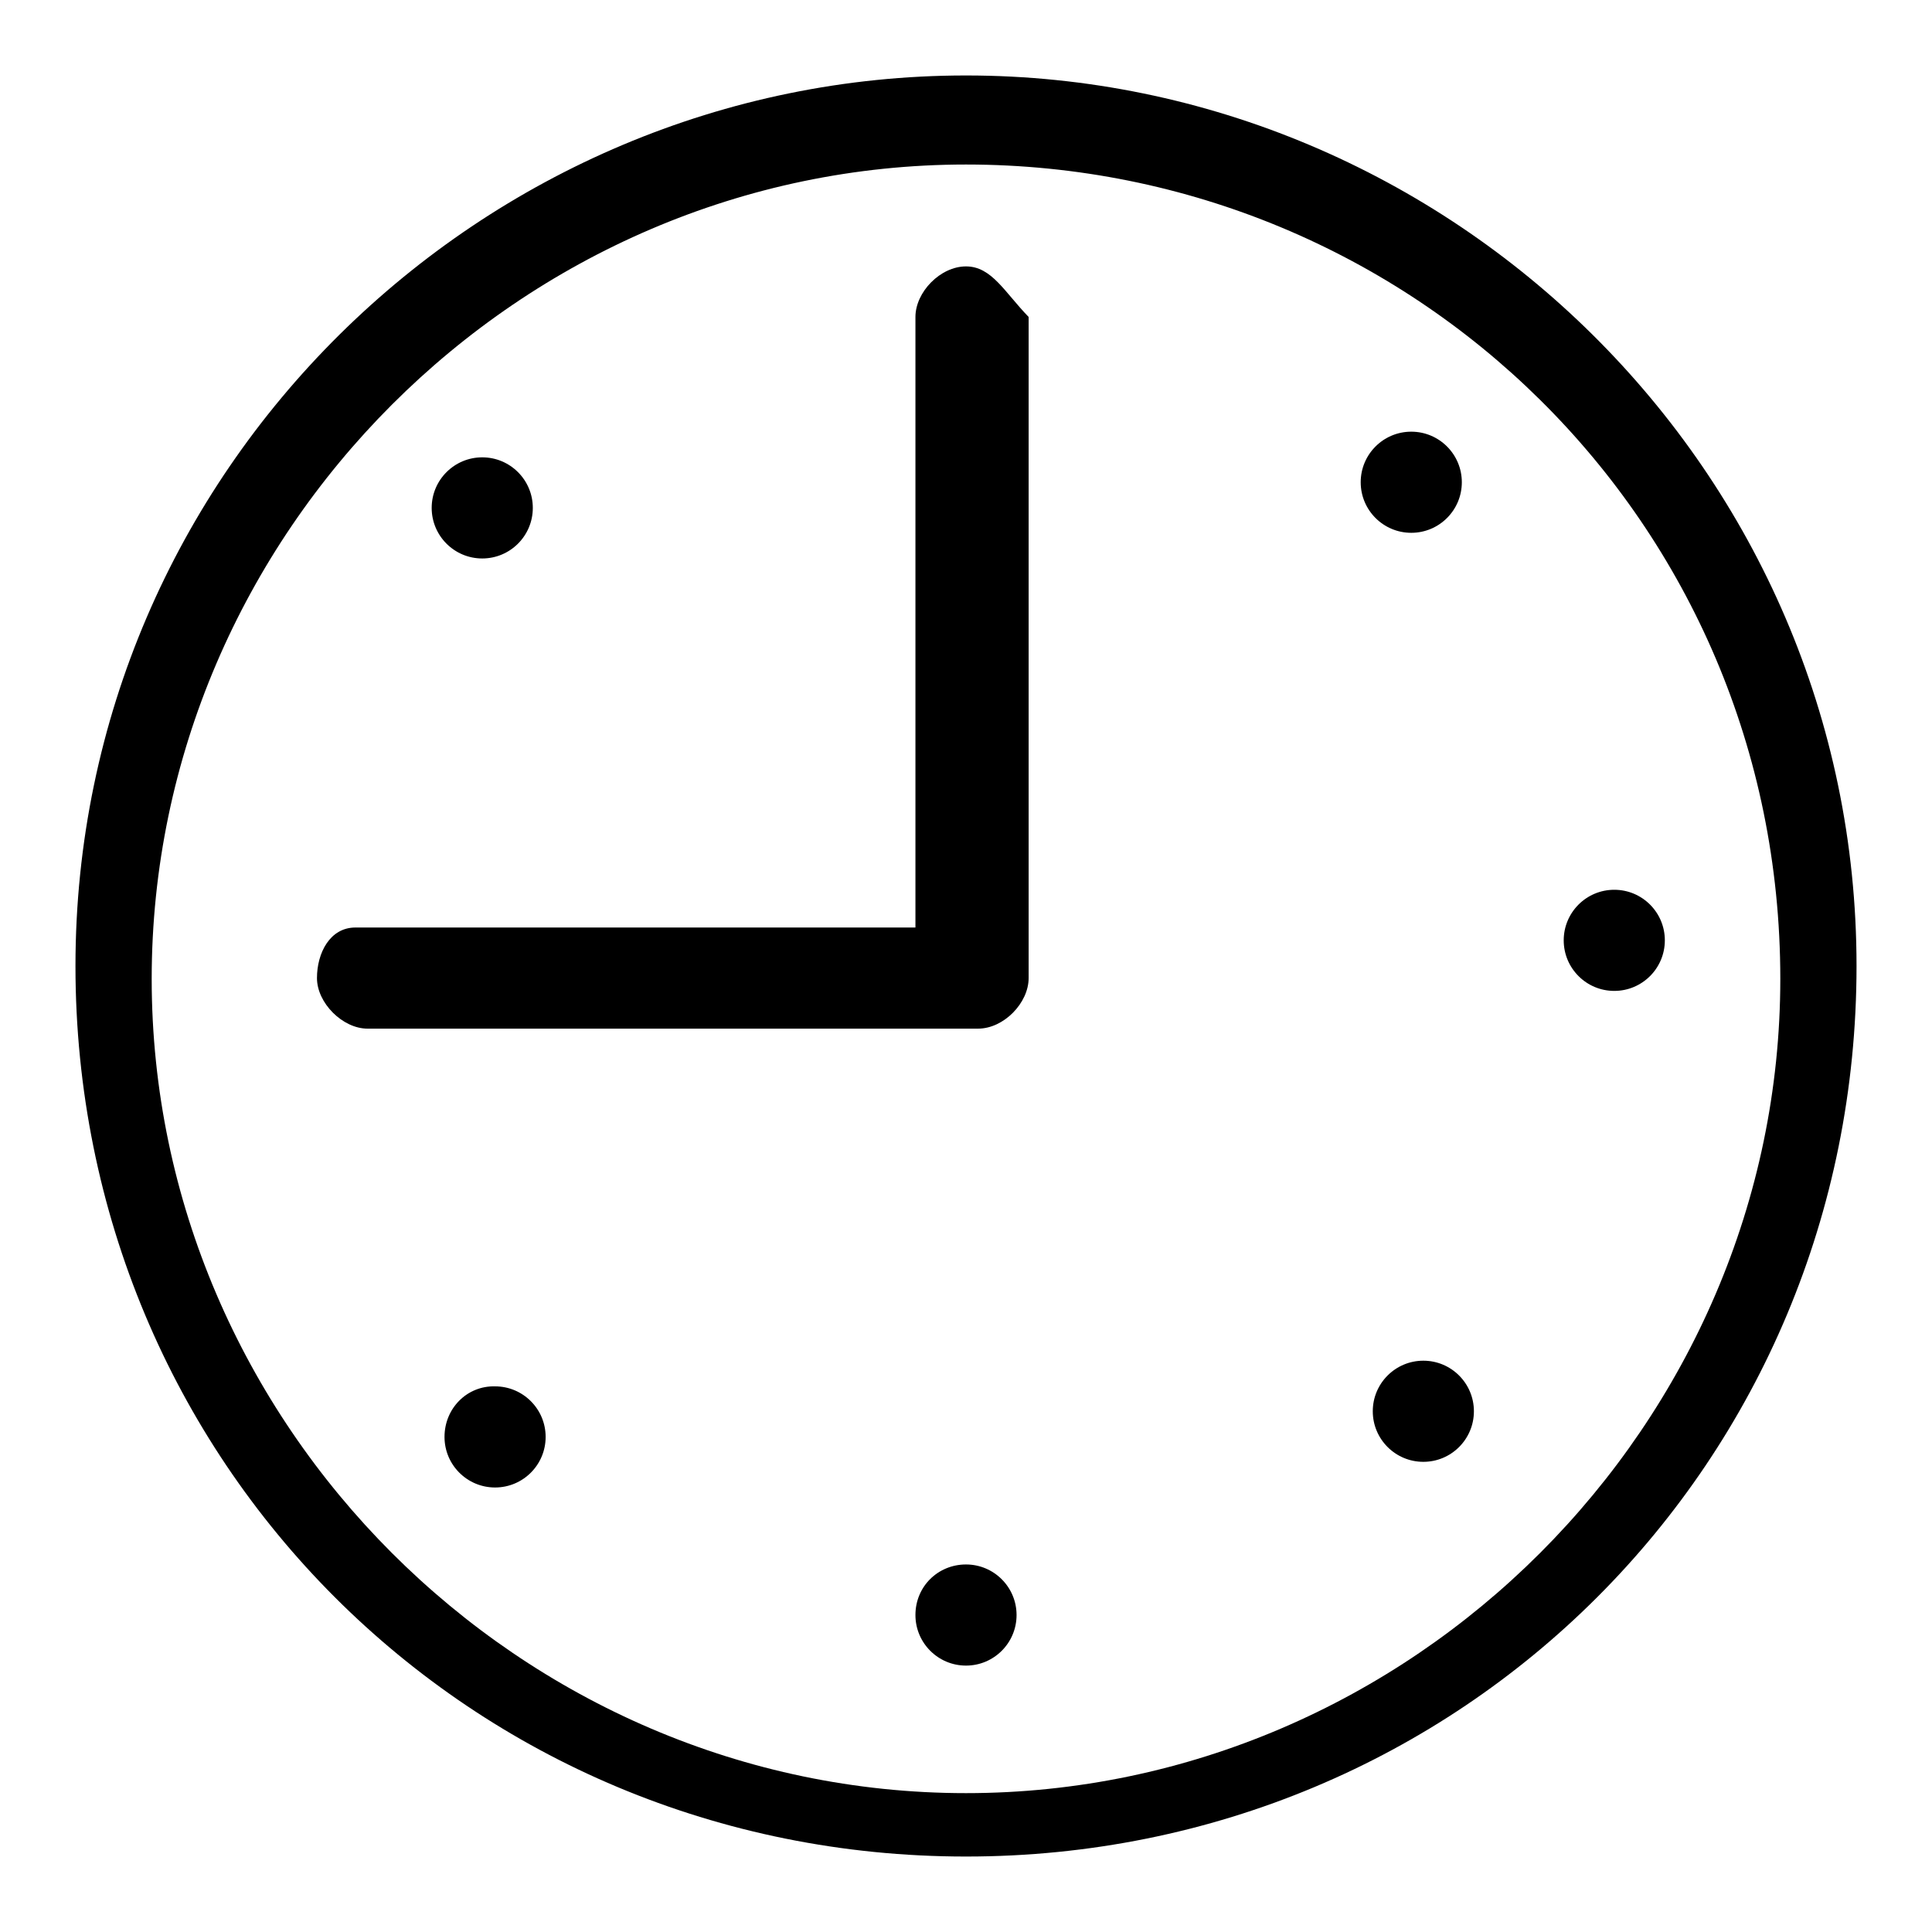 <?xml version="1.0" encoding="utf-8"?>
<!-- Svg Vector Icons : http://www.onlinewebfonts.com/icon -->
<!DOCTYPE svg PUBLIC "-//W3C//DTD SVG 1.1//EN" "http://www.w3.org/Graphics/SVG/1.1/DTD/svg11.dtd">
<svg version="1.1" xmlns="http://www.w3.org/2000/svg" xmlns:xlink="http://www.w3.org/1999/xlink" x="0px" y="0px" viewBox="0 0 256 256" enable-background="new 0 0 256 256" xml:space="preserve">
<g><g><path fill="#000000" d="M128,35.3c-3.4,0-6.7,3.4-6.7,6.7v80.9H47.1c-3.4,0-5.1,3.4-5.1,6.7s3.4,6.7,6.7,6.7h80.9c3.4,0,6.7-3.4,6.7-6.7V42C133.1,38.7,131.4,35.3,128,35.3z"/><path fill="#000000" d="M180.3,63.9c0,3.7,3,6.7,6.7,6.7s6.7-3,6.7-6.7c0-3.7-3-6.7-6.7-6.7S180.3,60.2,180.3,63.9z"/><path fill="#000000" d="M207.2,124.6c0,3.7,3,6.7,6.7,6.7s6.7-3,6.7-6.7s-3-6.7-6.7-6.7S207.2,120.9,207.2,124.6z"/><path fill="#000000" d="M181.9,187c0,3.7,3,6.7,6.7,6.7s6.7-3,6.7-6.7s-3-6.7-6.7-6.7S181.9,183.3,181.9,187L181.9,187z"/><path fill="#000000" d="M121.3,214c0,3.7,3,6.7,6.7,6.7s6.7-3,6.7-6.7l0,0c0-3.7-3-6.7-6.7-6.7S121.3,210.2,121.3,214L121.3,214z"/><path fill="#000000" d="M58.9,190.4c0,3.7,3,6.7,6.7,6.7c3.7,0,6.7-3,6.7-6.7s-3-6.7-6.7-6.7C61.9,183.6,58.9,186.6,58.9,190.4L58.9,190.4z"/><path fill="#000000" d="M57.2,67.3c0,3.7,3,6.7,6.7,6.7c3.7,0,6.7-3,6.7-6.7c0-3.7-3-6.7-6.7-6.7C60.2,60.6,57.2,63.6,57.2,67.3L57.2,67.3z"/><path fill="#000000" d="M171.8,72.4"/><path fill="#000000" d="M128,246c-65.7,0-118-52.3-118-118C10,62.3,63.9,10,128,10c64.1,0,118,52.3,118,118C246,193.7,193.7,246,128,246z M128,21.8c-59,0-107.9,48.9-107.9,107.9S69,237.6,128,237.6s107.9-48.9,107.9-107.9C235.9,69,187,21.8,128,21.8z"/></g></g>
</svg>